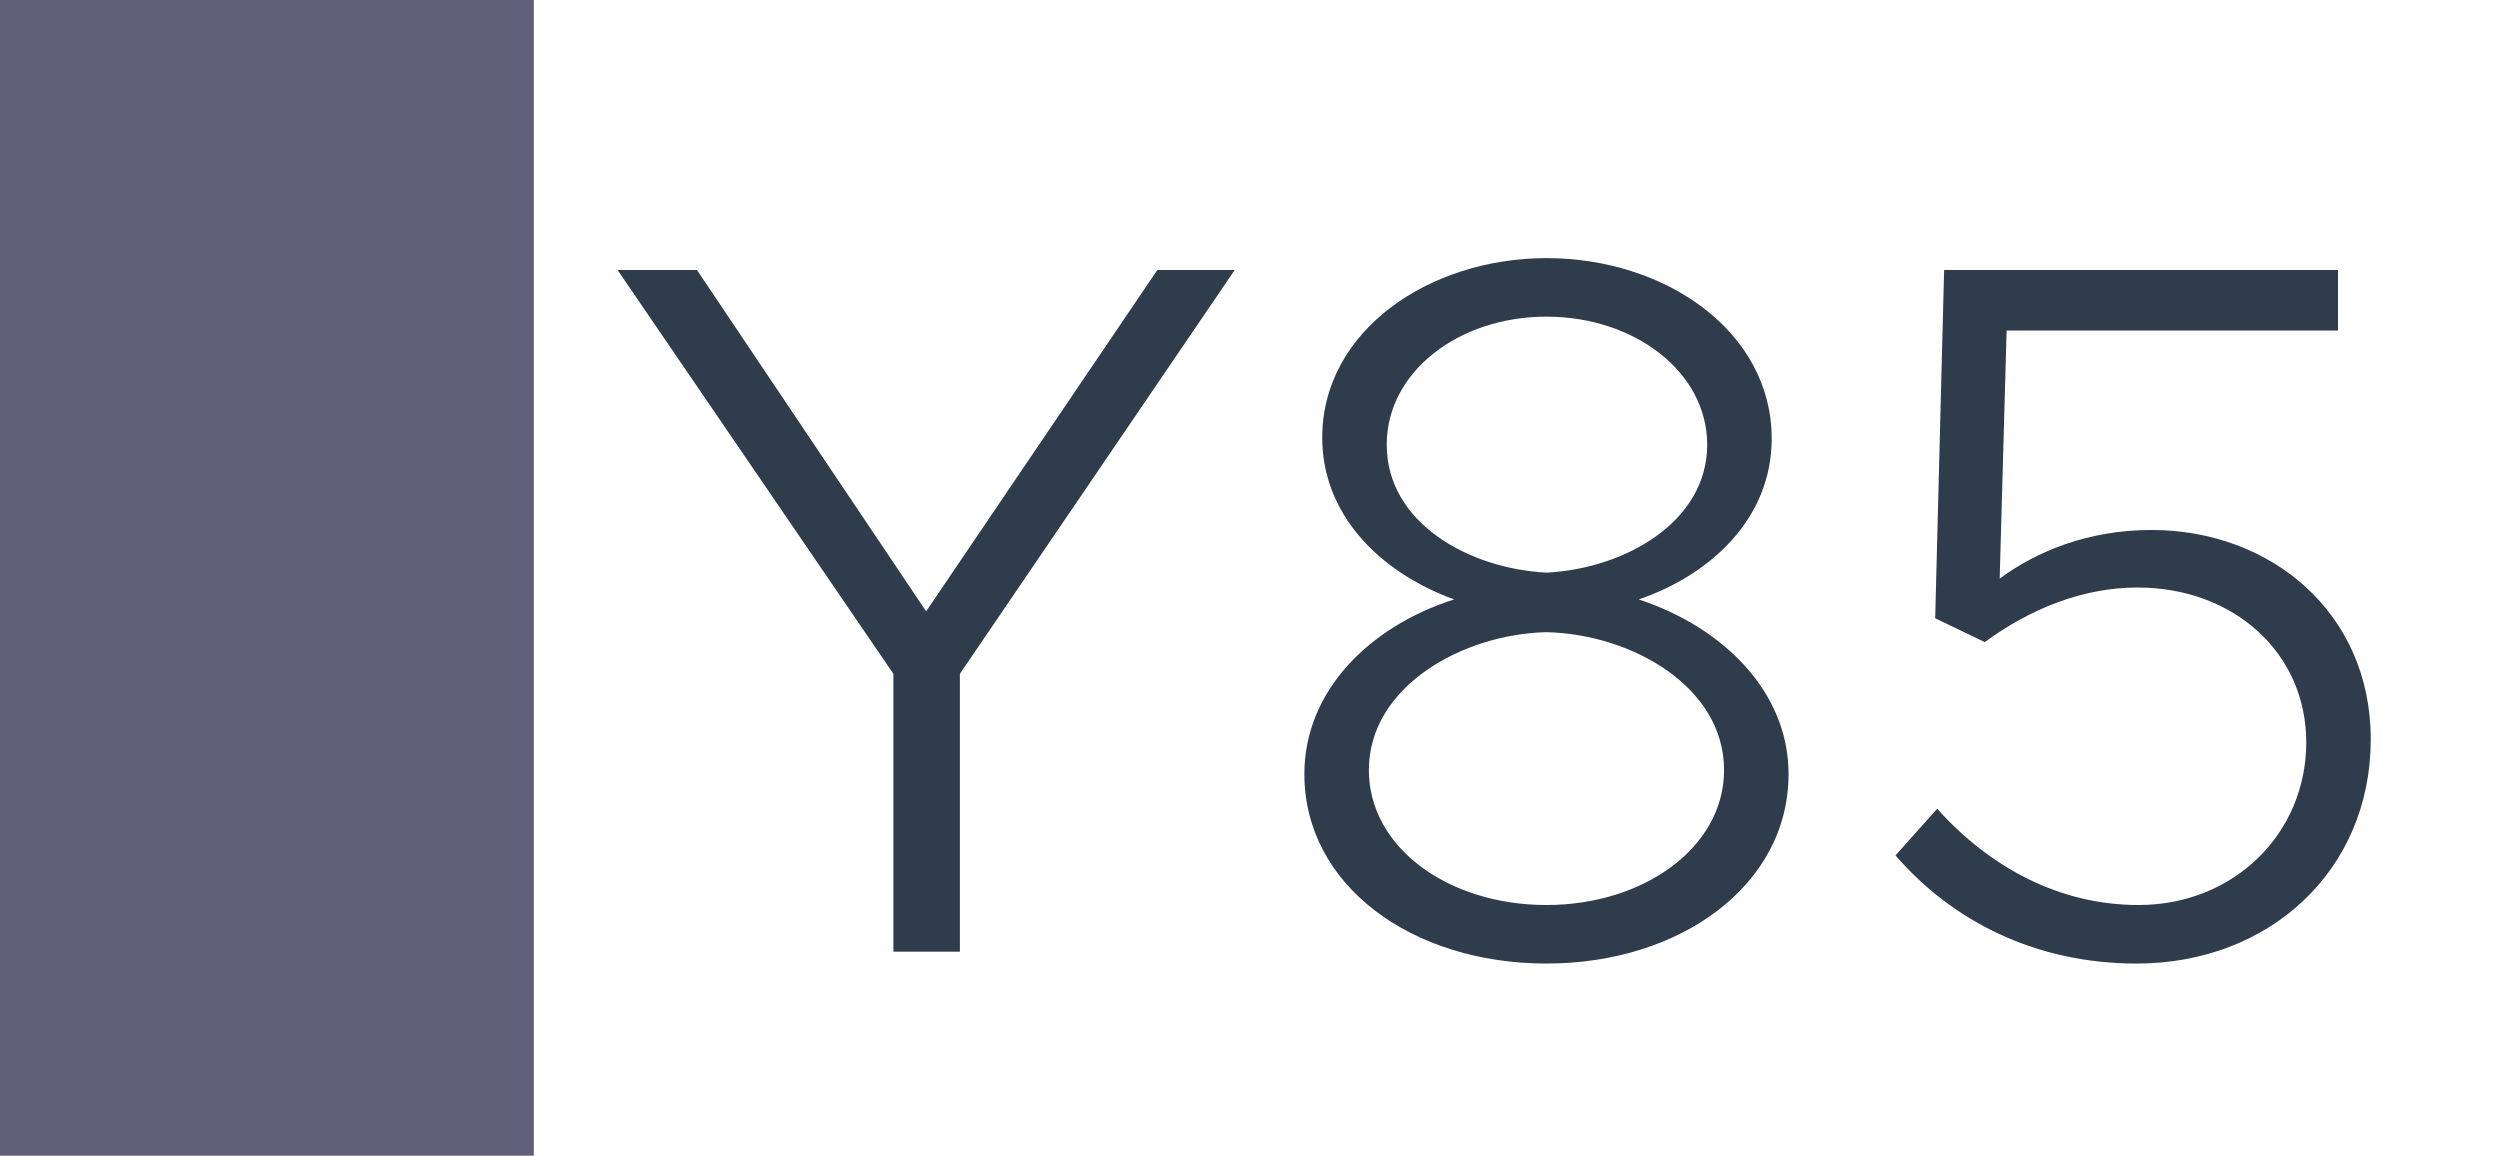 <svg width="1789" height="827" viewBox="0 0 1789 827" fill="none" xmlns="http://www.w3.org/2000/svg">
<rect width="1789" height="827" fill="white"/>
<rect width="382" height="827" fill="#605E78"/>
<path d="M639.322 681V482.2L441.942 193.23H498.742L662.752 437.47L828.182 193.23H883.562L686.892 482.2V681H639.322ZM1106.65 689.52C1010.09 689.52 933.406 633.43 933.406 553.91C933.406 494.27 980.266 448.12 1040.62 428.95C985.946 409.07 946.186 367.18 946.186 313.22C946.186 236.54 1022.87 184.71 1106.65 184.71C1191.85 184.71 1267.82 237.25 1267.82 313.93C1267.82 370.73 1224.51 411.2 1172.68 428.95C1233.03 448.83 1279.89 494.98 1279.89 553.91C1279.89 633.43 1202.5 689.52 1106.65 689.52ZM1106.65 409.78C1162.74 406.94 1221.67 373.57 1221.67 318.19C1221.67 266.36 1169.84 226.6 1106.65 226.6C1043.46 226.6 992.336 266.36 992.336 318.19C992.336 374.28 1051.27 406.94 1106.65 409.78ZM1106.65 647.63C1176.23 647.63 1233.74 606.45 1233.74 551.07C1233.74 491.43 1167.71 453.8 1106.65 452.38C1046.3 453.8 979.556 491.43 979.556 551.07C979.556 606.45 1036.36 647.63 1106.65 647.63ZM1528.95 689.52C1456.53 689.52 1396.89 658.99 1356.42 612.13L1386.24 578.76C1424.58 621.36 1474.28 647.63 1530.37 647.63C1598.53 647.63 1650.36 596.51 1650.36 531.19C1650.36 467.29 1598.53 420.43 1529.66 420.43C1489.9 420.43 1452.27 436.05 1420.32 459.48L1384.82 442.44L1391.21 193.23H1673.08V236.54H1435.94L1430.97 414.04C1457.95 394.16 1494.87 379.25 1539.6 379.25C1624.8 379.25 1696.51 438.18 1696.51 529.06C1696.51 622.78 1624.09 689.52 1528.95 689.52Z" fill="#2F3C4C"/>
</svg>
